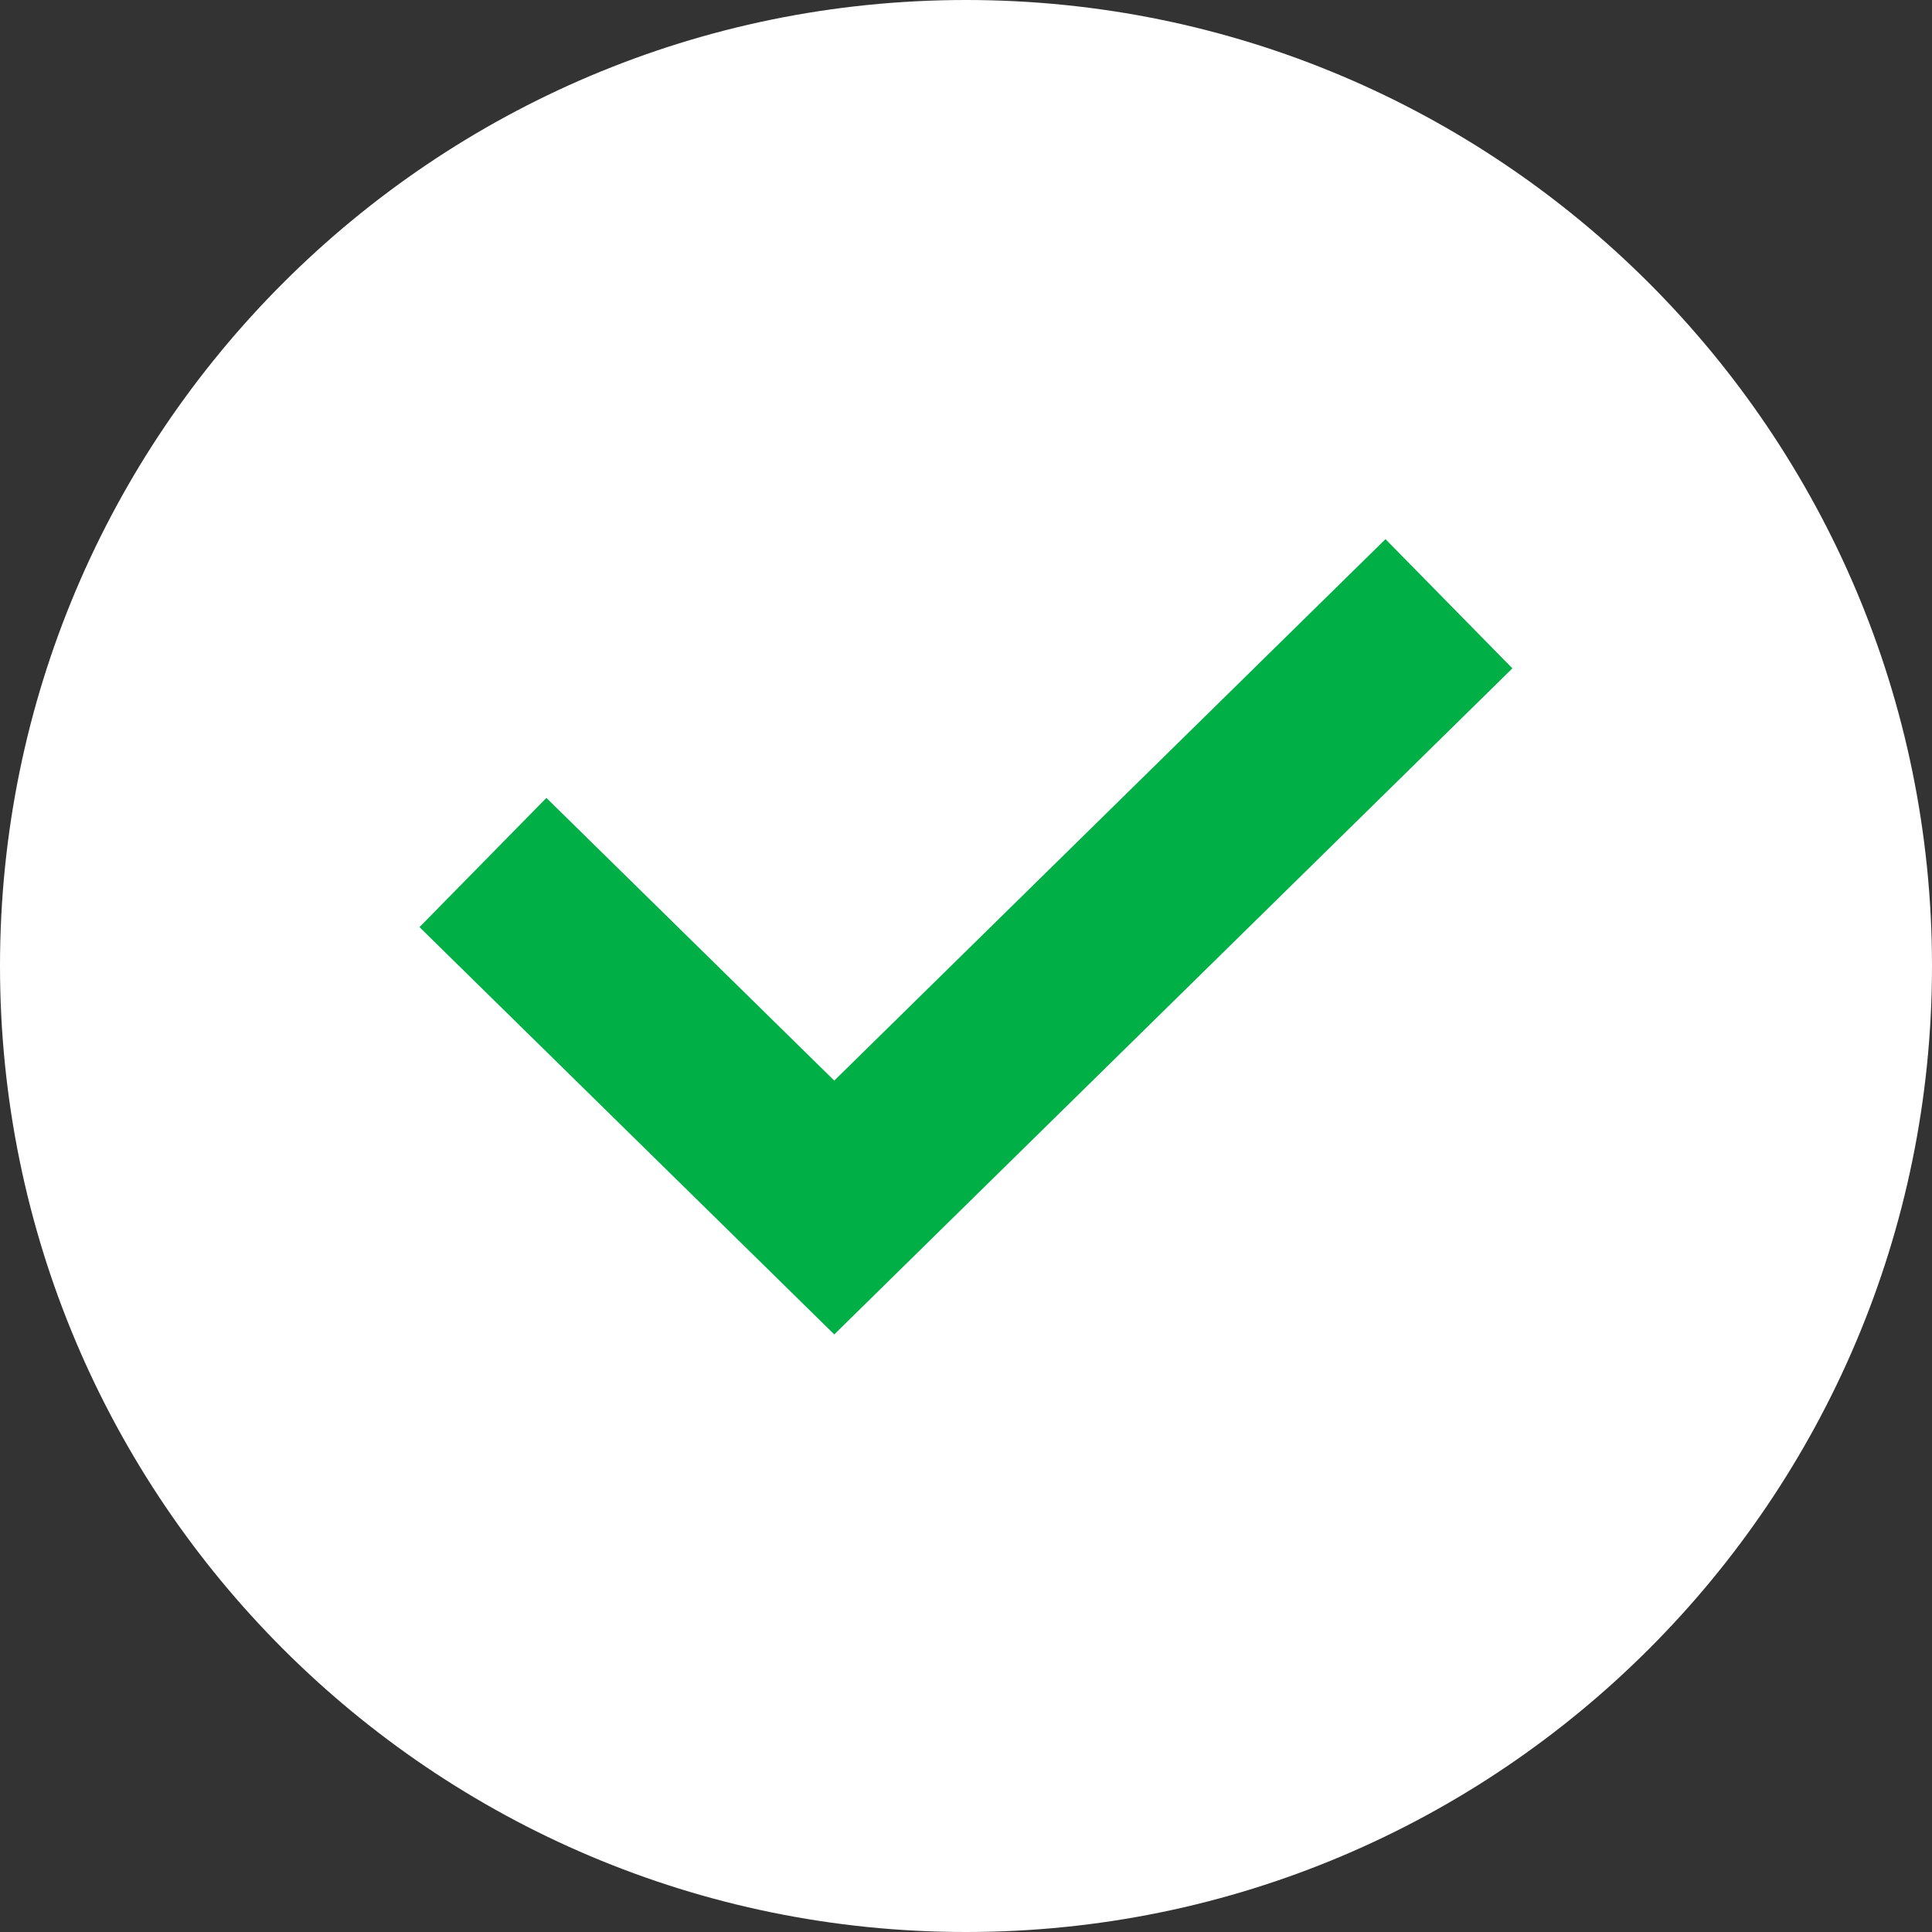 <svg width="16" height="16" viewBox="0 0 16 16" fill="none" xmlns="http://www.w3.org/2000/svg">
<rect x="0" y="0" width="16" height="16" fill="#333333" stroke="none"/>
<path d="M8 0C3.584 0 0 3.584 0 8C0 12.416 3.584 16 8 16C12.416 16 16 12.416 16 8C16 3.584 12.416 0 8 0Z" fill="white"/>
<path fill-rule="evenodd" clip-rule="evenodd" d="M12.525 5.535L6.909 11.051L3.474 7.678L4.525 6.608L6.909 8.949L11.474 4.465L12.525 5.535Z" fill="#00B047"/>
</svg>
